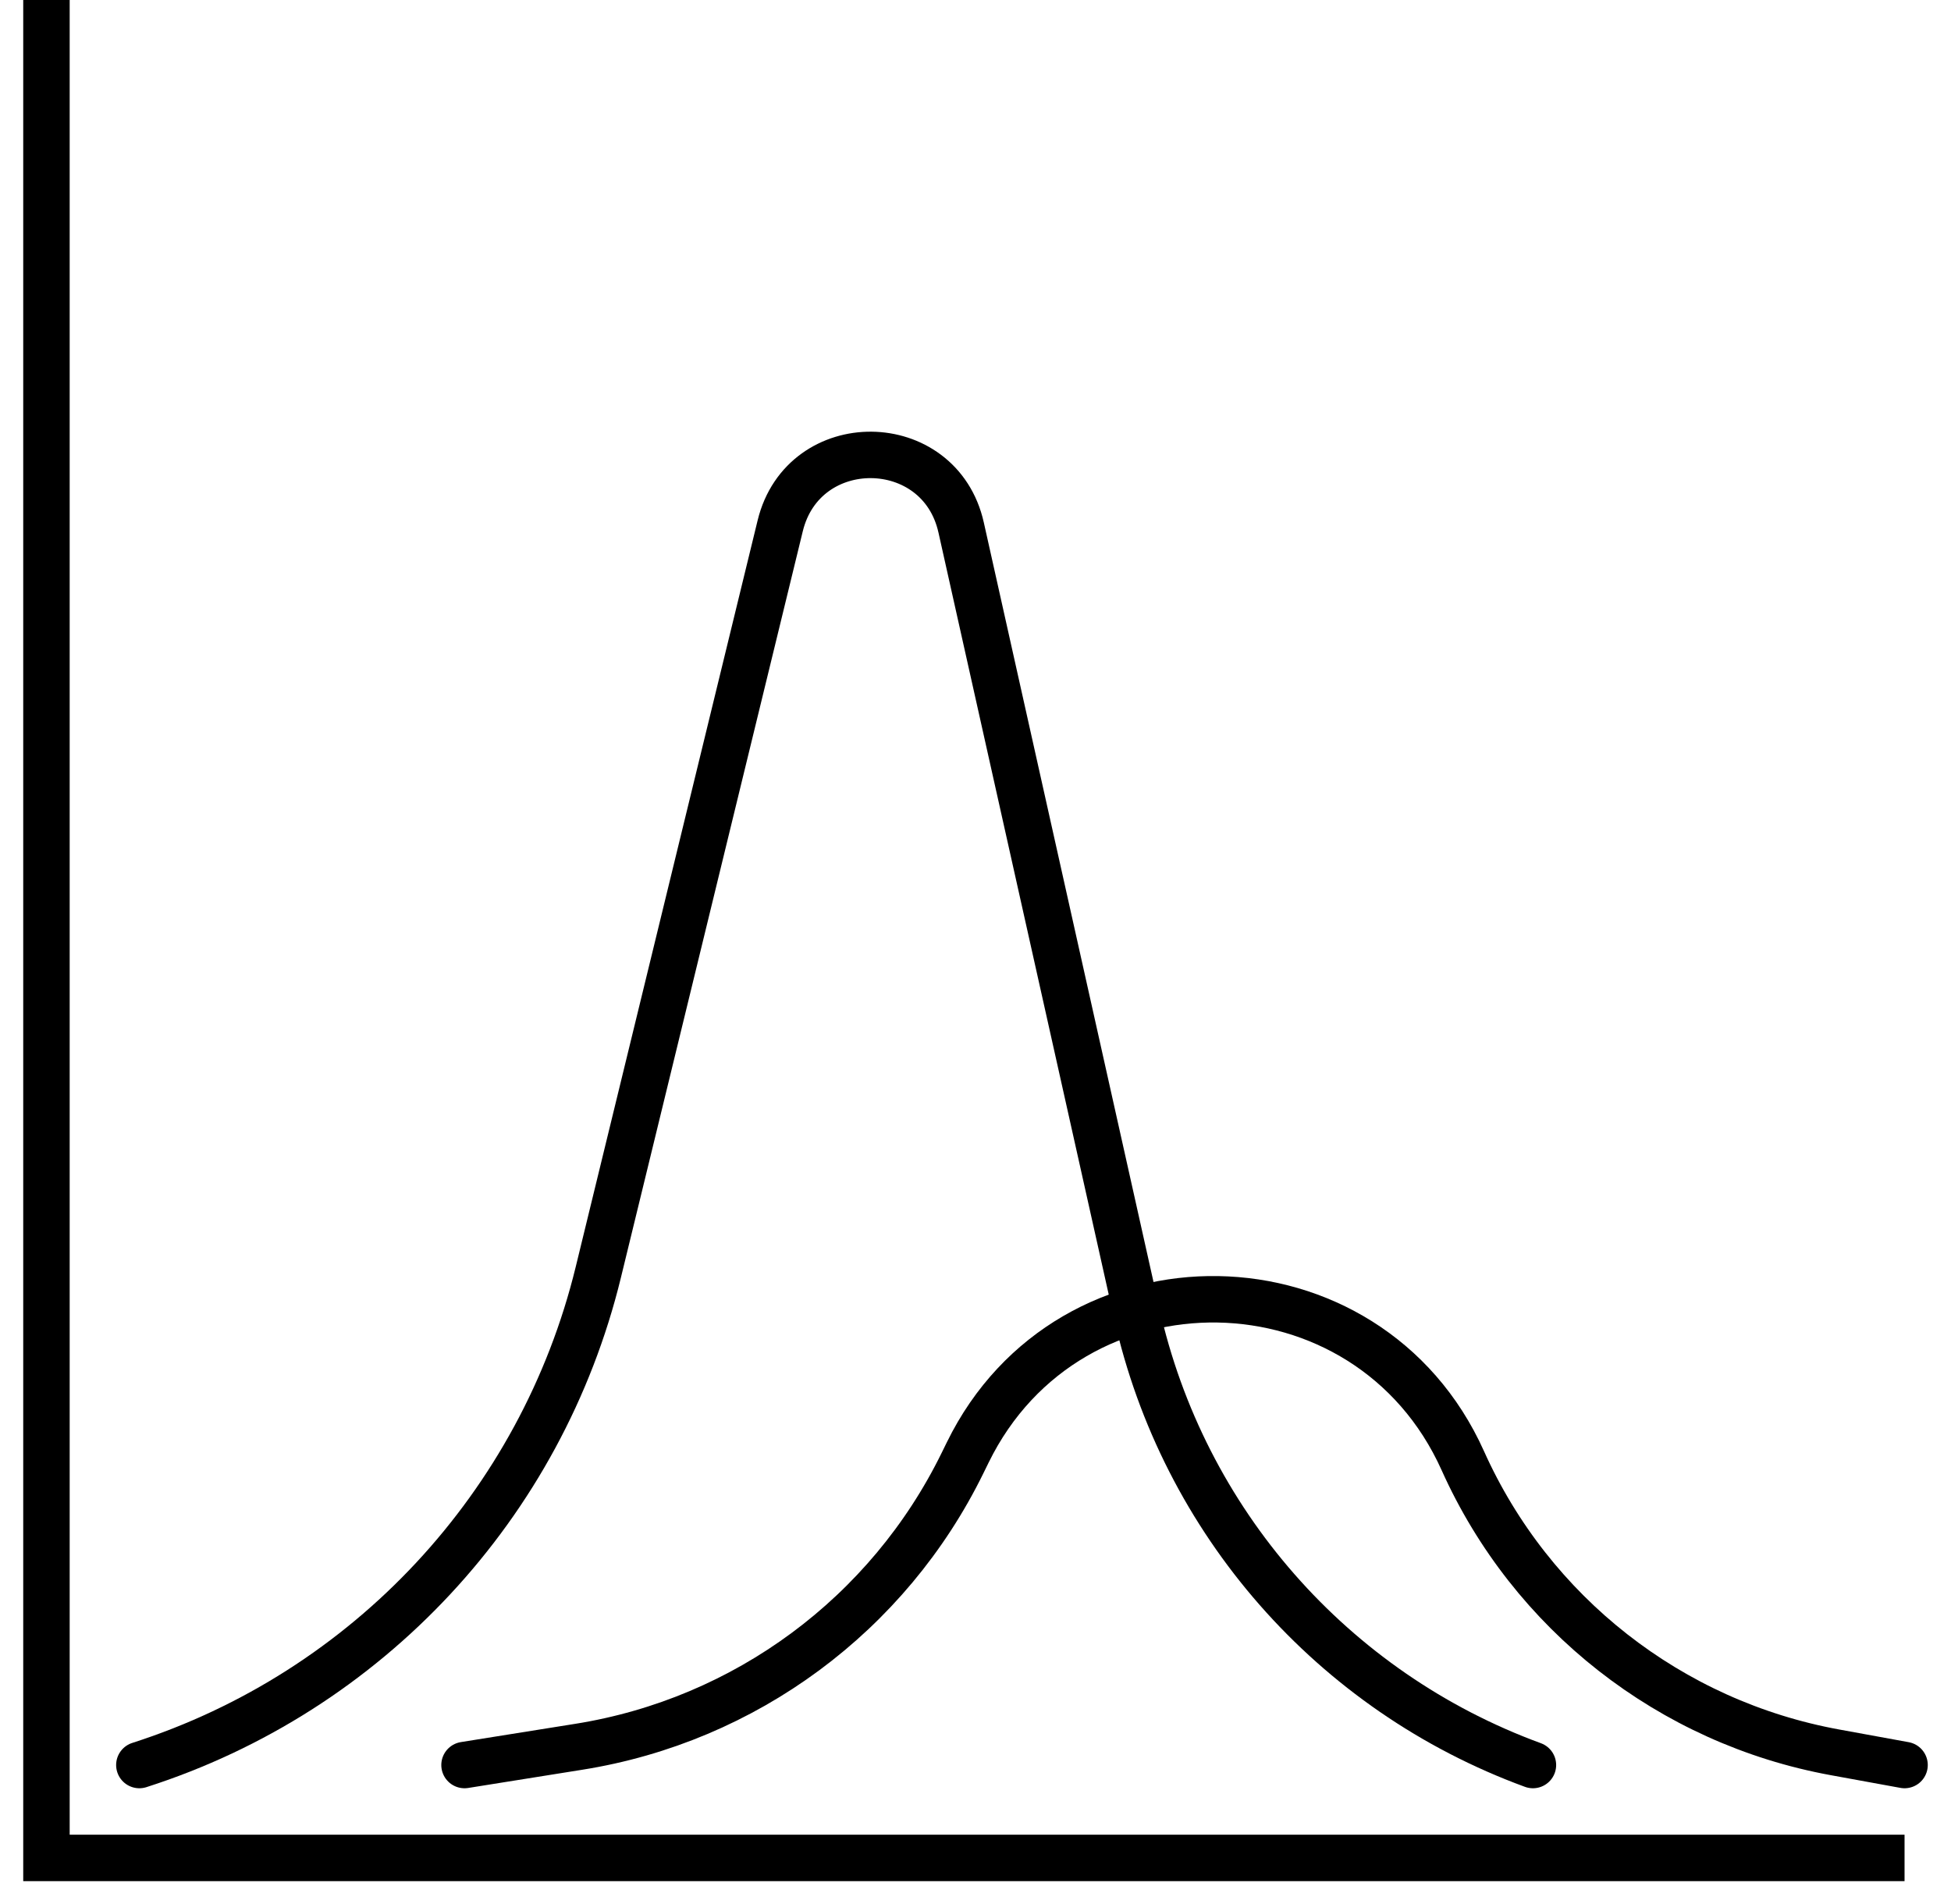 <svg width="42" height="41" viewBox="0 0 42 41" fill="none" xmlns="http://www.w3.org/2000/svg">
<path d="M3 38V38C7.915 36.424 11.657 32.406 12.88 27.391L16.796 11.32C17.297 9.265 20.23 9.293 20.691 11.358L24.469 28.268C25.471 32.753 28.685 36.419 33 38V38" stroke="black" stroke-linecap="round"/>
<path d="M10 38L12.461 37.607C16.044 37.036 19.125 34.757 20.721 31.498L20.833 31.27C23.026 26.791 29.448 26.898 31.491 31.449V31.449C32.965 34.733 35.962 37.081 39.504 37.727L41 38" stroke="black" stroke-linecap="round"/>
<path d="M1 0V40H41" stroke="black"/>
</svg>
